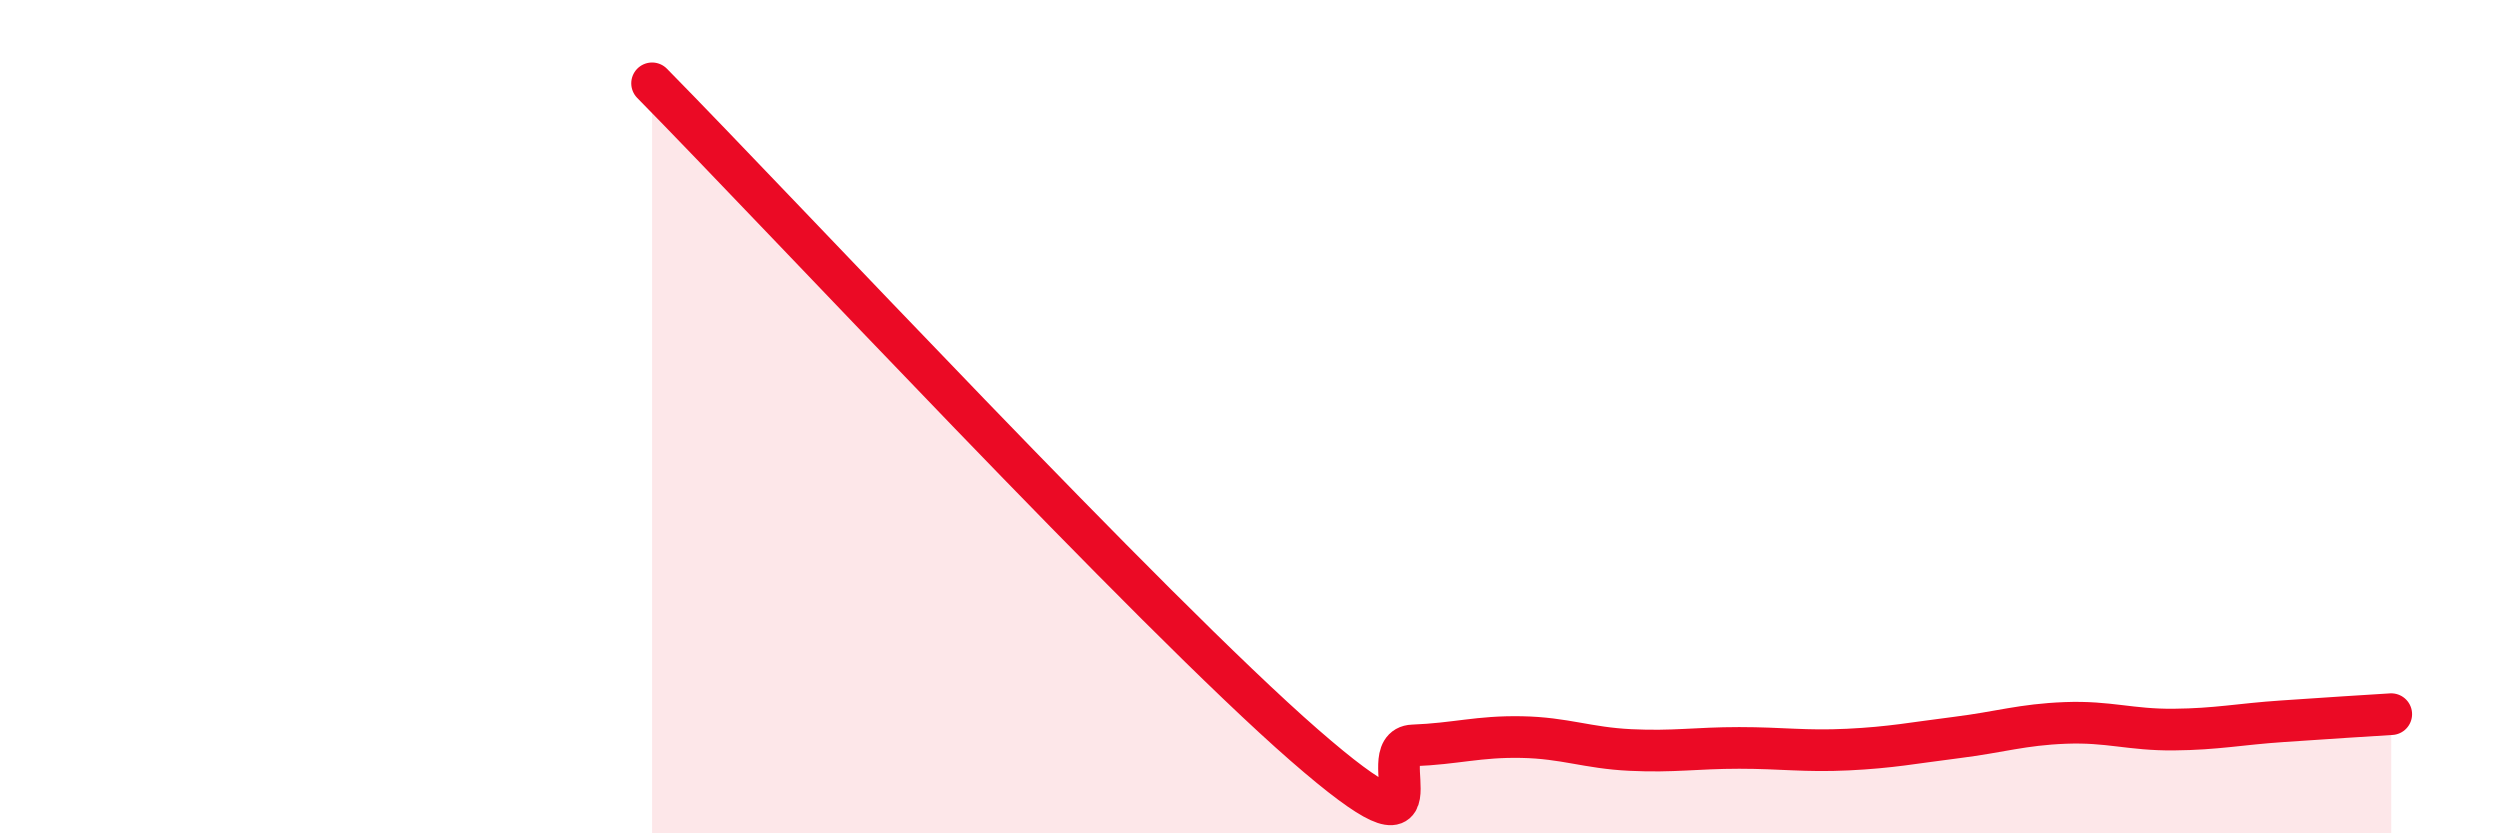 
    <svg width="60" height="20" viewBox="0 0 60 20" xmlns="http://www.w3.org/2000/svg">
      <path
        d="M 15.65,2 C 18.78,5.18 27.65,14.7 31.3,17.88 C 34.95,21.06 32.87,17.93 33.91,17.89 C 34.95,17.85 35.48,17.67 36.52,17.69 C 37.56,17.71 38.09,17.95 39.13,18 C 40.17,18.05 40.7,17.95 41.74,17.95 C 42.78,17.95 43.31,18.04 44.35,17.99 C 45.39,17.94 45.92,17.83 46.96,17.7 C 48,17.57 48.53,17.39 49.57,17.35 C 50.61,17.31 51.13,17.52 52.17,17.51 C 53.21,17.5 53.74,17.38 54.78,17.31 C 55.82,17.24 56.87,17.17 57.39,17.14L57.39 20L15.65 20Z"
        fill="#EB0A25"
        opacity="0.1"
        stroke-linecap="round"
        stroke-linejoin="round"
      />
      <path
        d="M 15.65,2 C 18.78,5.18 27.65,14.7 31.3,17.88 C 34.95,21.06 32.87,17.93 33.91,17.89 C 34.95,17.85 35.48,17.67 36.52,17.69 C 37.56,17.71 38.09,17.95 39.13,18 C 40.17,18.05 40.7,17.95 41.74,17.95 C 42.78,17.95 43.31,18.04 44.35,17.99 C 45.39,17.94 45.92,17.83 46.96,17.7 C 48,17.57 48.53,17.39 49.57,17.35 C 50.61,17.31 51.13,17.52 52.17,17.51 C 53.21,17.5 53.74,17.38 54.78,17.31 C 55.82,17.24 56.87,17.17 57.39,17.14"
        stroke="#EB0A25"
        stroke-width="1"
        fill="none"
        stroke-linecap="round"
        stroke-linejoin="round"
      />
    </svg>
  